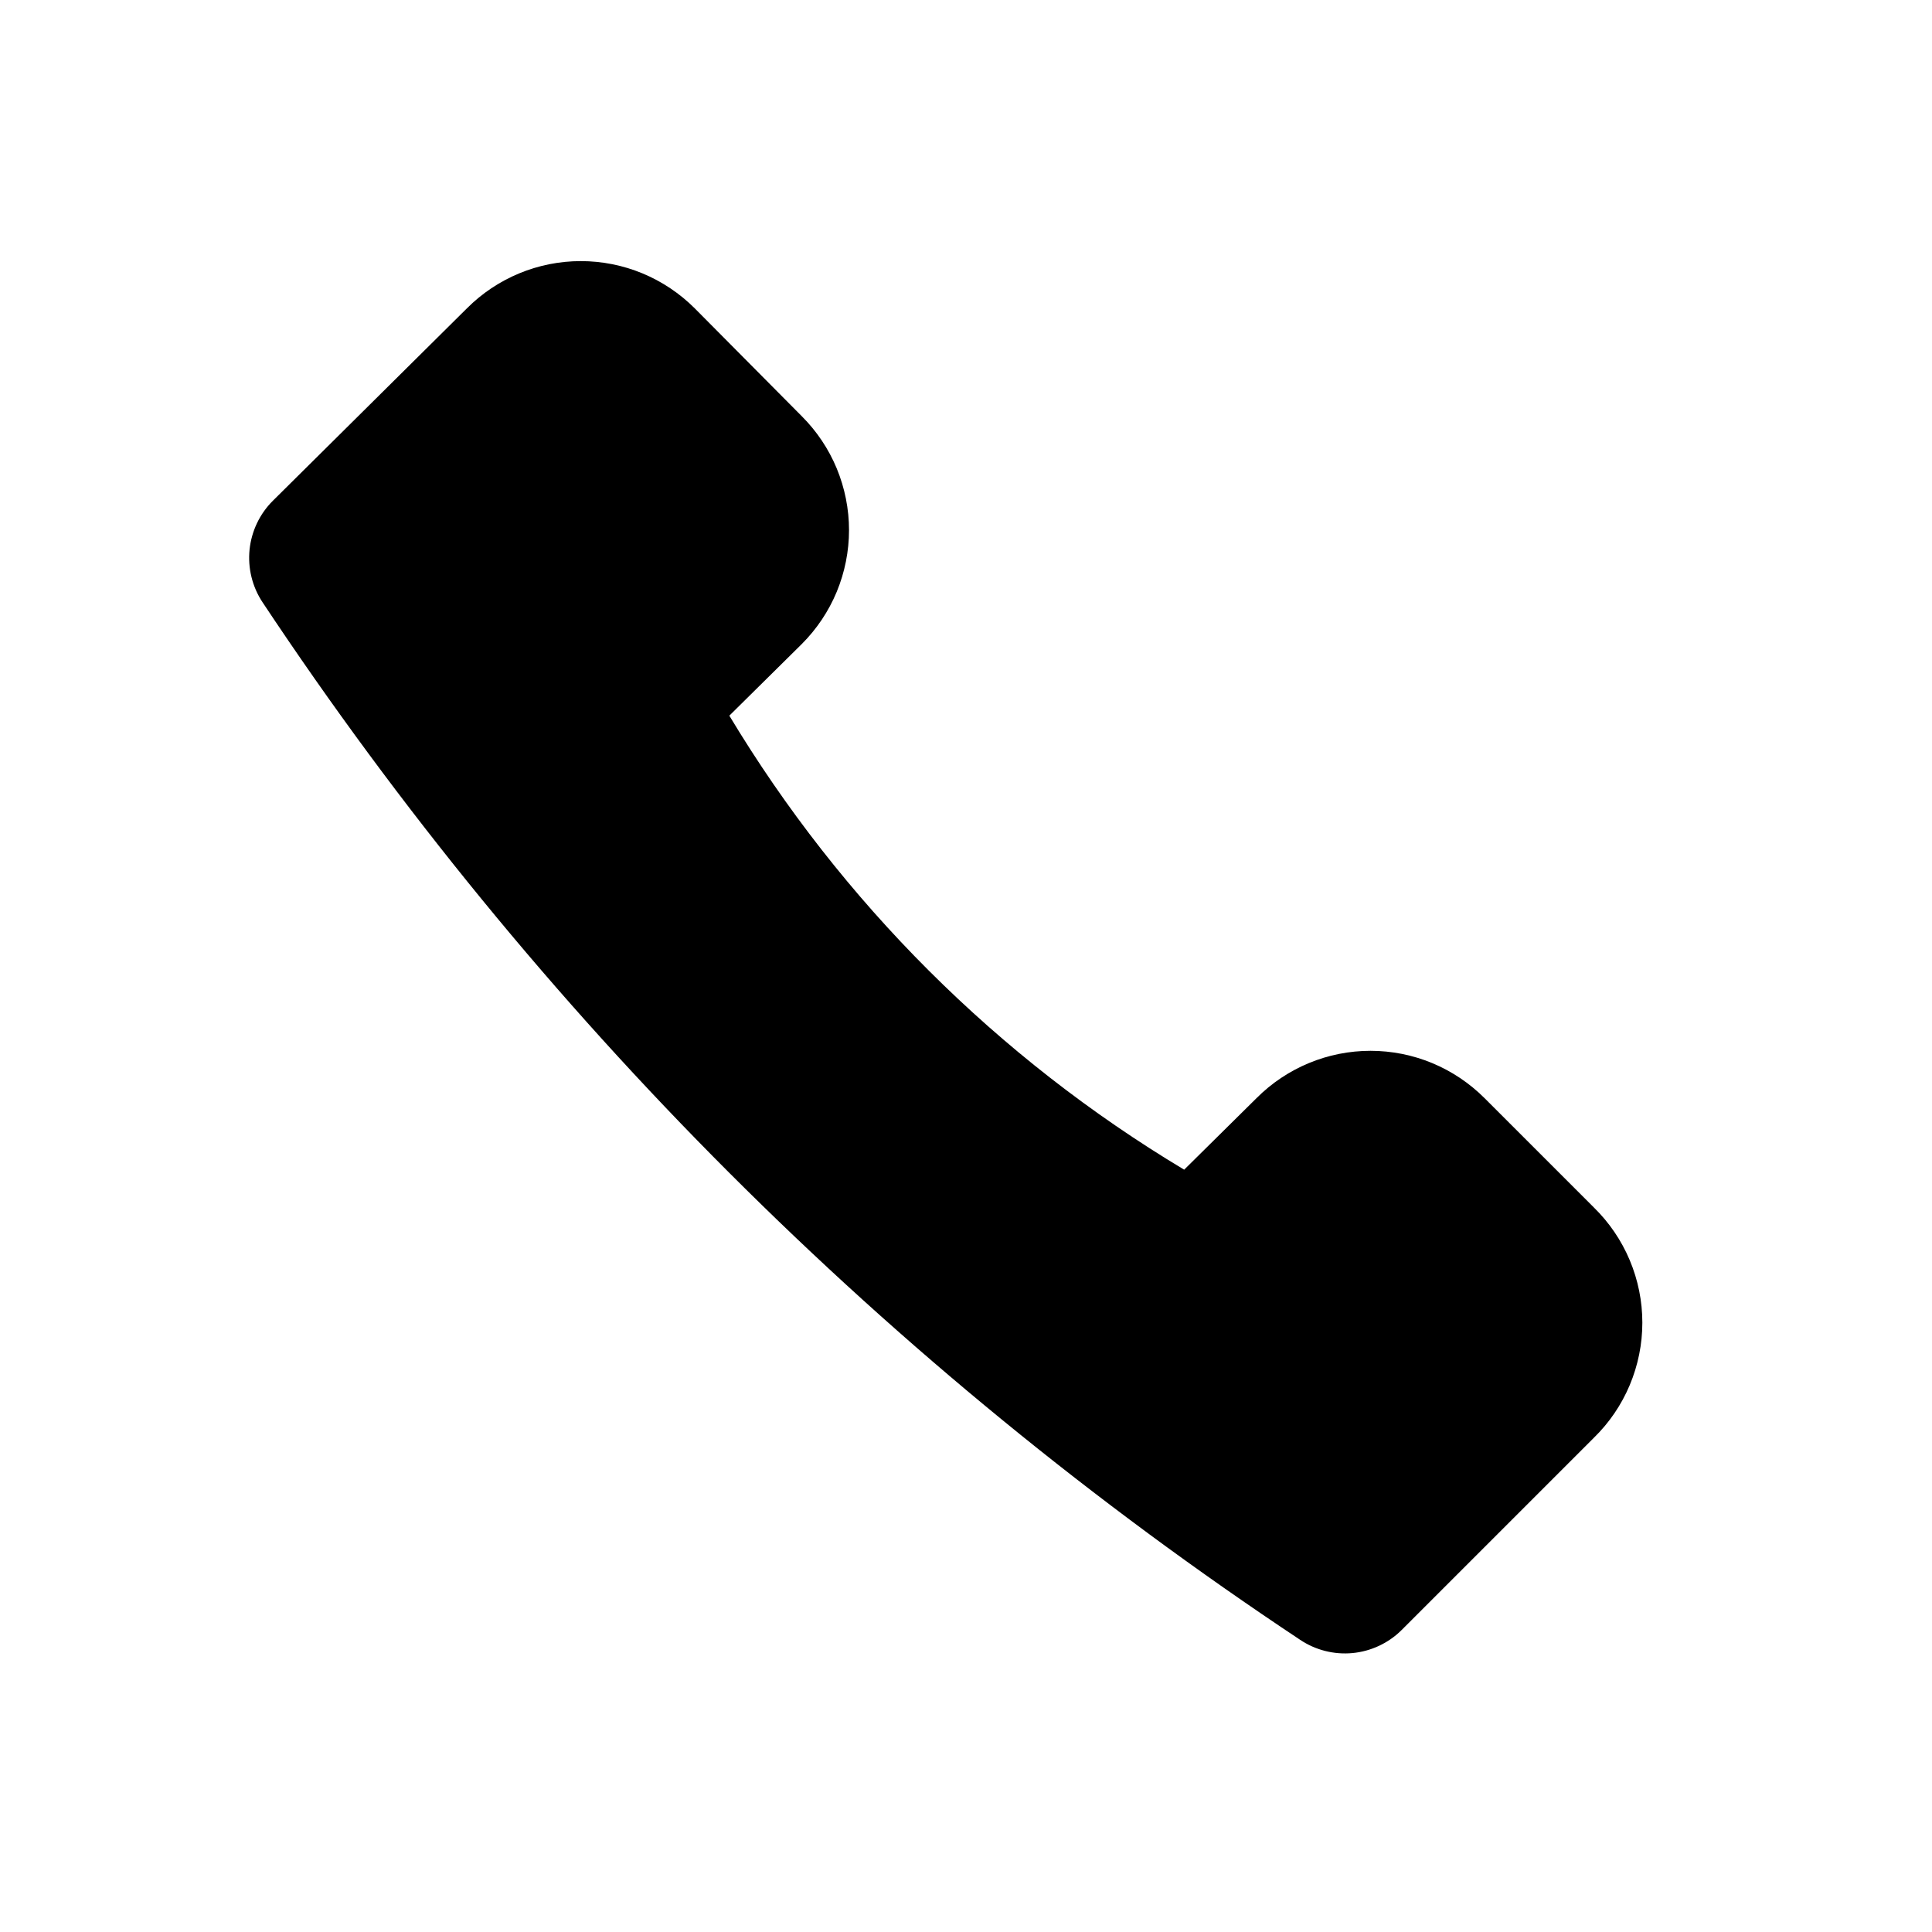 <svg width="40" height="40" viewBox="0 0 40 40" fill="none" xmlns="http://www.w3.org/2000/svg">
<path d="M29.017 33.75L33 29.767C33.318 29.457 33.57 29.086 33.742 28.677C33.914 28.267 34.003 27.828 34.003 27.384C34.003 26.94 33.914 26.5 33.742 26.091C33.57 25.682 33.318 25.311 33 25L30.734 22.734C30.424 22.424 30.056 22.178 29.652 22.01C29.247 21.842 28.813 21.756 28.375 21.756C27.937 21.756 27.503 21.842 27.099 22.01C26.694 22.178 26.326 22.424 26.017 22.734L24.517 24.217C20.655 21.903 17.421 18.675 15.1 14.817V14.817L16.6 13.334C16.91 13.024 17.156 12.656 17.324 12.252C17.491 11.847 17.578 11.413 17.578 10.975C17.578 10.537 17.491 10.104 17.324 9.699C17.156 9.294 16.91 8.927 16.6 8.617L14.384 6.384C14.074 6.074 13.706 5.828 13.302 5.66C12.897 5.492 12.463 5.406 12.025 5.406C11.587 5.406 11.153 5.492 10.749 5.66C10.344 5.828 9.976 6.074 9.667 6.384L5.65 10.367C5.377 10.638 5.207 10.996 5.167 11.378C5.128 11.761 5.222 12.146 5.434 12.467V12.467C11.09 20.99 18.394 28.294 26.917 33.95V33.95C27.236 34.164 27.62 34.261 28.003 34.225C28.385 34.188 28.744 34.021 29.017 33.75V33.75Z" fill="black"/>
</svg>
